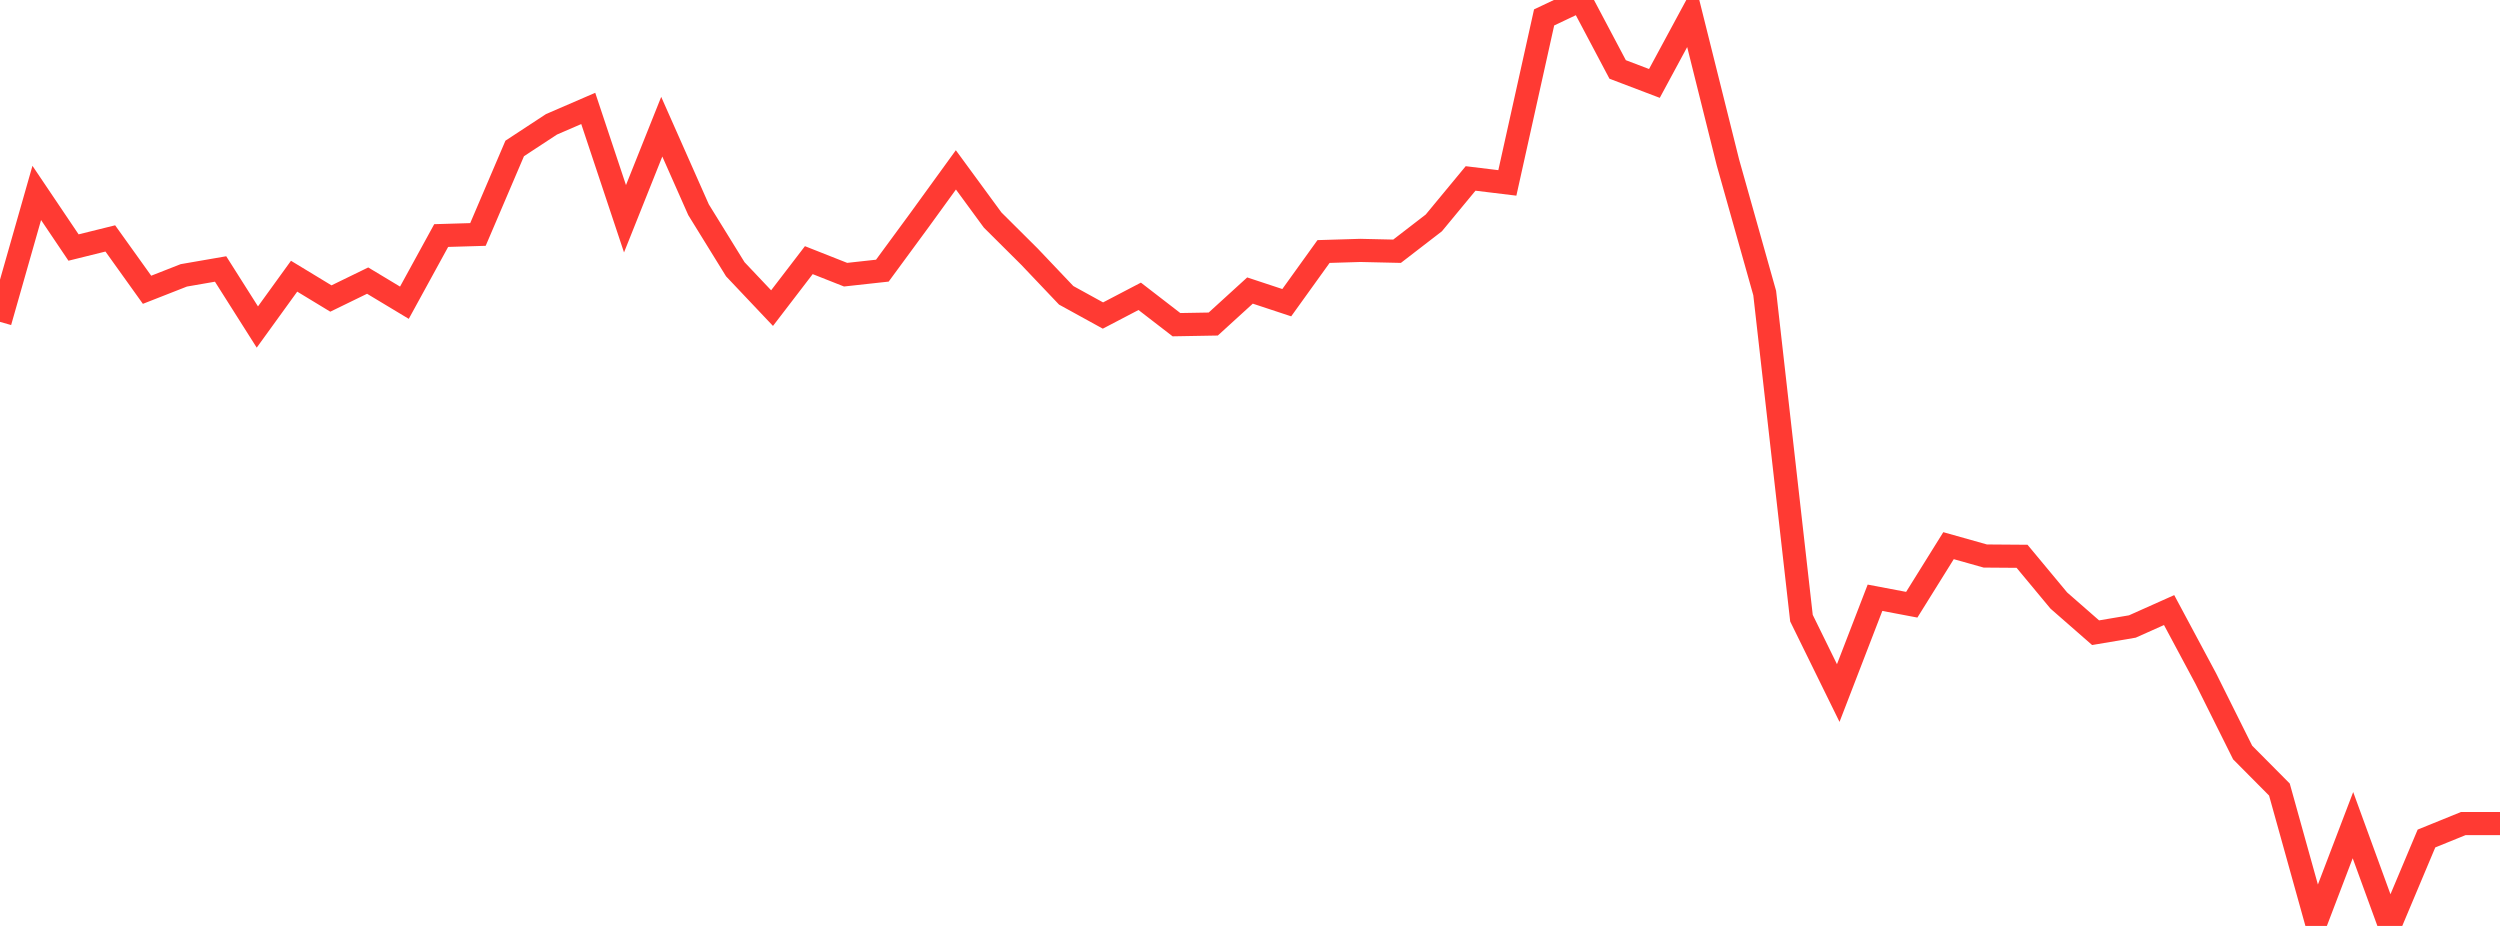 <?xml version="1.0" standalone="no"?>
<!DOCTYPE svg PUBLIC "-//W3C//DTD SVG 1.1//EN" "http://www.w3.org/Graphics/SVG/1.1/DTD/svg11.dtd">

<svg width="135" height="50" viewBox="0 0 135 50" preserveAspectRatio="none" 
  xmlns="http://www.w3.org/2000/svg"
  xmlns:xlink="http://www.w3.org/1999/xlink">


<polyline points="0.0, 17.381 1.985, 10.418 3.971, 13.367 5.956, 12.875 7.941, 15.648 9.926, 14.869 11.912, 14.525 13.897, 17.659 15.882, 14.915 17.868, 16.12 19.853, 15.153 21.838, 16.347 23.824, 12.72 25.809, 12.661 27.794, 8.016 29.779, 6.714 31.765, 5.855 33.75, 11.813 35.735, 6.842 37.721, 11.325 39.706, 14.54 41.691, 16.638 43.676, 14.048 45.662, 14.833 47.647, 14.615 49.632, 11.913 51.618, 9.173 53.603, 11.882 55.588, 13.856 57.574, 15.947 59.559, 17.039 61.544, 16.001 63.529, 17.533 65.515, 17.498 67.5, 15.689 69.485, 16.345 71.471, 13.582 73.456, 13.522 75.441, 13.567 77.426, 12.037 79.412, 9.636 81.397, 9.877 83.382, 0.941 85.368, 0.0 87.353, 3.75 89.338, 4.505 91.324, 0.825 93.309, 8.776 95.294, 15.824 97.279, 33.38 99.265, 37.425 101.25, 32.279 103.235, 32.655 105.221, 29.466 107.206, 30.025 109.191, 30.04 111.176, 32.429 113.162, 34.166 115.147, 33.831 117.132, 32.944 119.118, 36.654 121.103, 40.636 123.088, 42.635 125.074, 49.76 127.059, 44.558 129.044, 50.0 131.029, 45.28 133.015, 44.473 135.0, 44.473" fill="none" stroke="#ff3a33" stroke-width="1.25"/>

</svg>